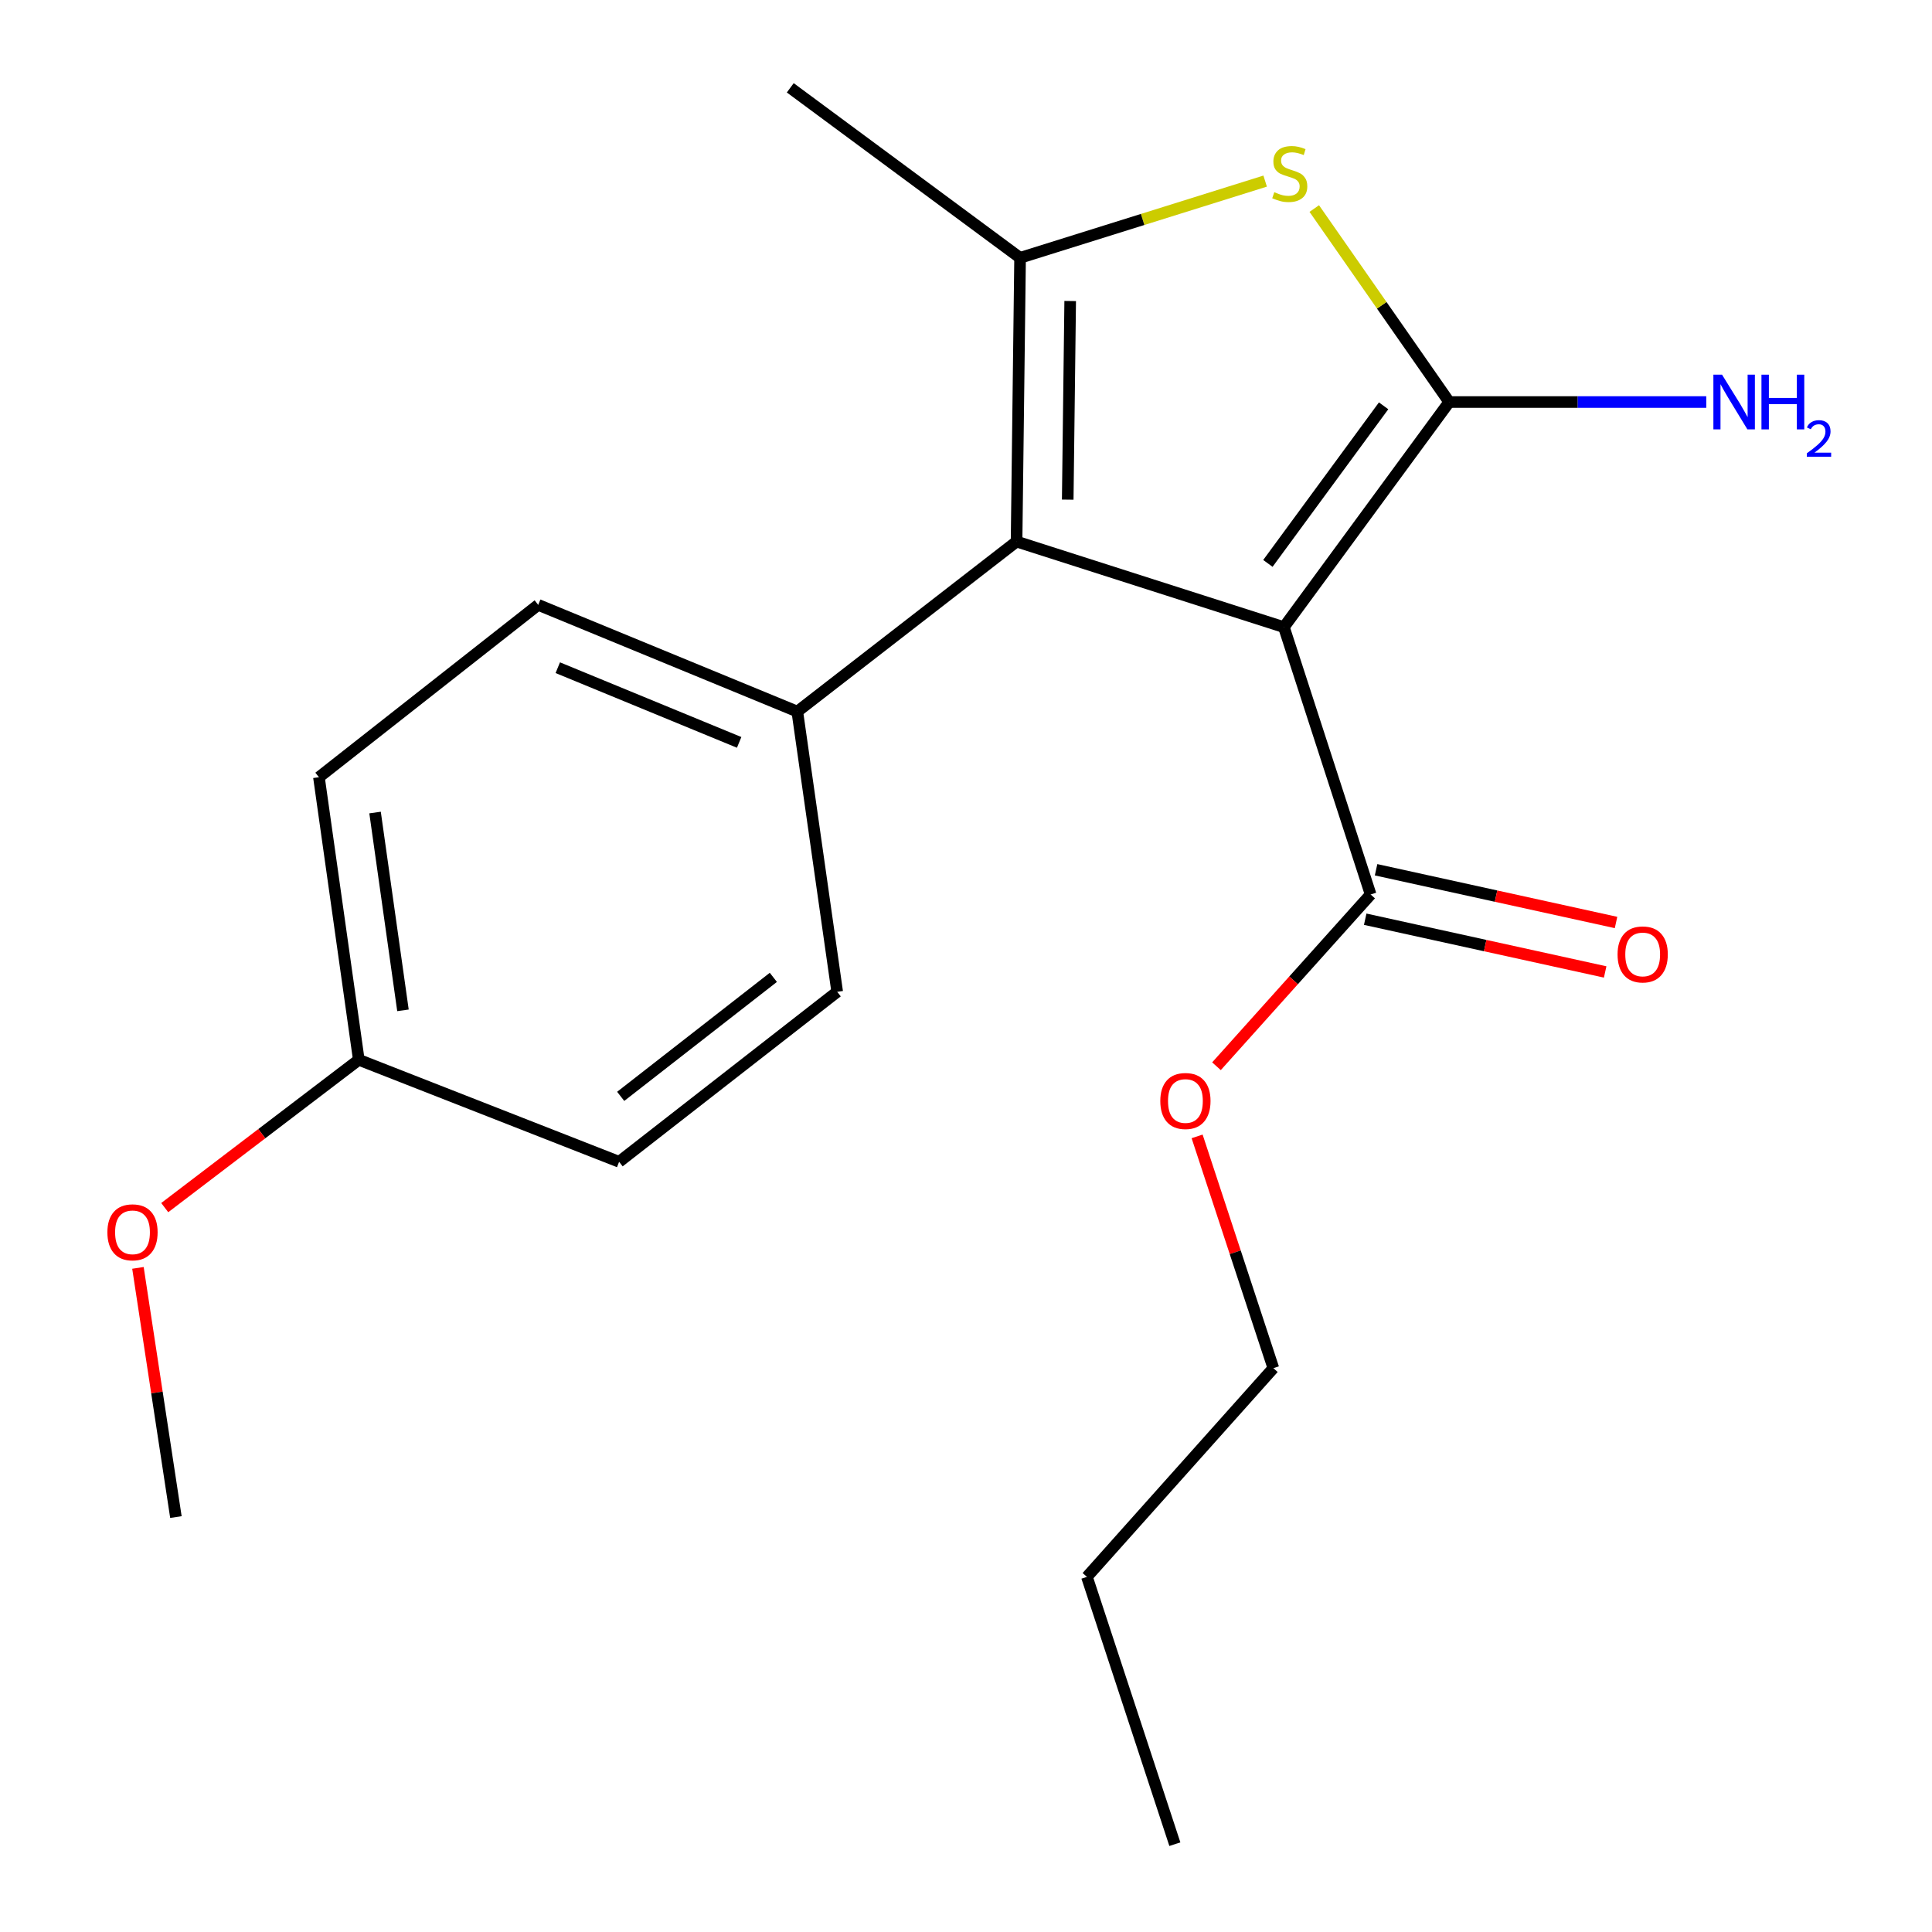 <?xml version='1.0' encoding='iso-8859-1'?>
<svg version='1.1' baseProfile='full'
              xmlns='http://www.w3.org/2000/svg'
                      xmlns:rdkit='http://www.rdkit.org/xml'
                      xmlns:xlink='http://www.w3.org/1999/xlink'
                  xml:space='preserve'
width='1000px' height='1000px' viewBox='0 0 1000 1000'>
<!-- END OF HEADER -->
<rect style='opacity:1.0;fill:#FFFFFF;stroke:none' width='1000' height='1000' x='0' y='0'> </rect>
<path class='bond-0' d='M 664.548,324.609 L 750.11,208.09' style='fill:none;fill-rule:evenodd;stroke:#000000;stroke-width:6px;stroke-linecap:butt;stroke-linejoin:miter;stroke-opacity:1' />
<path class='bond-0' d='M 656.256,291.618 L 716.15,210.054' style='fill:none;fill-rule:evenodd;stroke:#000000;stroke-width:6px;stroke-linecap:butt;stroke-linejoin:miter;stroke-opacity:1' />
<path class='bond-1' d='M 664.548,324.609 L 526.172,280.314' style='fill:none;fill-rule:evenodd;stroke:#000000;stroke-width:6px;stroke-linecap:butt;stroke-linejoin:miter;stroke-opacity:1' />
<path class='bond-4' d='M 664.548,324.609 L 709.44,462.985' style='fill:none;fill-rule:evenodd;stroke:#000000;stroke-width:6px;stroke-linecap:butt;stroke-linejoin:miter;stroke-opacity:1' />
<path class='bond-2' d='M 750.11,208.09 L 715.187,158.015' style='fill:none;fill-rule:evenodd;stroke:#000000;stroke-width:6px;stroke-linecap:butt;stroke-linejoin:miter;stroke-opacity:1' />
<path class='bond-2' d='M 715.187,158.015 L 680.264,107.941' style='fill:none;fill-rule:evenodd;stroke:#CCCC00;stroke-width:6px;stroke-linecap:butt;stroke-linejoin:miter;stroke-opacity:1' />
<path class='bond-6' d='M 750.11,208.09 L 816.635,208.09' style='fill:none;fill-rule:evenodd;stroke:#000000;stroke-width:6px;stroke-linecap:butt;stroke-linejoin:miter;stroke-opacity:1' />
<path class='bond-6' d='M 816.635,208.09 L 883.16,208.09' style='fill:none;fill-rule:evenodd;stroke:#0000FF;stroke-width:6px;stroke-linecap:butt;stroke-linejoin:miter;stroke-opacity:1' />
<path class='bond-3' d='M 526.172,280.314 L 527.992,133.448' style='fill:none;fill-rule:evenodd;stroke:#000000;stroke-width:6px;stroke-linecap:butt;stroke-linejoin:miter;stroke-opacity:1' />
<path class='bond-3' d='M 552.653,258.609 L 553.927,155.803' style='fill:none;fill-rule:evenodd;stroke:#000000;stroke-width:6px;stroke-linecap:butt;stroke-linejoin:miter;stroke-opacity:1' />
<path class='bond-5' d='M 526.172,280.314 L 412.681,368.308' style='fill:none;fill-rule:evenodd;stroke:#000000;stroke-width:6px;stroke-linecap:butt;stroke-linejoin:miter;stroke-opacity:1' />
<path class='bond-20' d='M 654.84,93.737 L 591.416,113.593' style='fill:none;fill-rule:evenodd;stroke:#CCCC00;stroke-width:6px;stroke-linecap:butt;stroke-linejoin:miter;stroke-opacity:1' />
<path class='bond-20' d='M 591.416,113.593 L 527.992,133.448' style='fill:none;fill-rule:evenodd;stroke:#000000;stroke-width:6px;stroke-linecap:butt;stroke-linejoin:miter;stroke-opacity:1' />
<path class='bond-11' d='M 527.992,133.448 L 409.041,45.455' style='fill:none;fill-rule:evenodd;stroke:#000000;stroke-width:6px;stroke-linecap:butt;stroke-linejoin:miter;stroke-opacity:1' />
<path class='bond-7' d='M 706.628,475.785 L 768.729,489.432' style='fill:none;fill-rule:evenodd;stroke:#000000;stroke-width:6px;stroke-linecap:butt;stroke-linejoin:miter;stroke-opacity:1' />
<path class='bond-7' d='M 768.729,489.432 L 830.831,503.079' style='fill:none;fill-rule:evenodd;stroke:#FF0000;stroke-width:6px;stroke-linecap:butt;stroke-linejoin:miter;stroke-opacity:1' />
<path class='bond-7' d='M 712.253,450.185 L 774.355,463.832' style='fill:none;fill-rule:evenodd;stroke:#000000;stroke-width:6px;stroke-linecap:butt;stroke-linejoin:miter;stroke-opacity:1' />
<path class='bond-7' d='M 774.355,463.832 L 836.457,477.479' style='fill:none;fill-rule:evenodd;stroke:#FF0000;stroke-width:6px;stroke-linecap:butt;stroke-linejoin:miter;stroke-opacity:1' />
<path class='bond-10' d='M 709.44,462.985 L 669.542,507.435' style='fill:none;fill-rule:evenodd;stroke:#000000;stroke-width:6px;stroke-linecap:butt;stroke-linejoin:miter;stroke-opacity:1' />
<path class='bond-10' d='M 669.542,507.435 L 629.643,551.884' style='fill:none;fill-rule:evenodd;stroke:#FF0000;stroke-width:6px;stroke-linecap:butt;stroke-linejoin:miter;stroke-opacity:1' />
<path class='bond-8' d='M 412.681,368.308 L 278.572,313.077' style='fill:none;fill-rule:evenodd;stroke:#000000;stroke-width:6px;stroke-linecap:butt;stroke-linejoin:miter;stroke-opacity:1' />
<path class='bond-8' d='M 382.584,384.259 L 288.707,345.597' style='fill:none;fill-rule:evenodd;stroke:#000000;stroke-width:6px;stroke-linecap:butt;stroke-linejoin:miter;stroke-opacity:1' />
<path class='bond-9' d='M 412.681,368.308 L 433.329,513.353' style='fill:none;fill-rule:evenodd;stroke:#000000;stroke-width:6px;stroke-linecap:butt;stroke-linejoin:miter;stroke-opacity:1' />
<path class='bond-14' d='M 278.572,313.077 L 165.081,402.294' style='fill:none;fill-rule:evenodd;stroke:#000000;stroke-width:6px;stroke-linecap:butt;stroke-linejoin:miter;stroke-opacity:1' />
<path class='bond-13' d='M 433.329,513.353 L 320.45,601.347' style='fill:none;fill-rule:evenodd;stroke:#000000;stroke-width:6px;stroke-linecap:butt;stroke-linejoin:miter;stroke-opacity:1' />
<path class='bond-13' d='M 400.283,505.88 L 321.268,567.476' style='fill:none;fill-rule:evenodd;stroke:#000000;stroke-width:6px;stroke-linecap:butt;stroke-linejoin:miter;stroke-opacity:1' />
<path class='bond-16' d='M 619.623,588.194 L 639.355,648.174' style='fill:none;fill-rule:evenodd;stroke:#FF0000;stroke-width:6px;stroke-linecap:butt;stroke-linejoin:miter;stroke-opacity:1' />
<path class='bond-16' d='M 639.355,648.174 L 659.087,708.154' style='fill:none;fill-rule:evenodd;stroke:#000000;stroke-width:6px;stroke-linecap:butt;stroke-linejoin:miter;stroke-opacity:1' />
<path class='bond-12' d='M 185.714,548.547 L 320.45,601.347' style='fill:none;fill-rule:evenodd;stroke:#000000;stroke-width:6px;stroke-linecap:butt;stroke-linejoin:miter;stroke-opacity:1' />
<path class='bond-15' d='M 185.714,548.547 L 135.489,586.803' style='fill:none;fill-rule:evenodd;stroke:#000000;stroke-width:6px;stroke-linecap:butt;stroke-linejoin:miter;stroke-opacity:1' />
<path class='bond-15' d='M 135.489,586.803 L 85.264,625.059' style='fill:none;fill-rule:evenodd;stroke:#FF0000;stroke-width:6px;stroke-linecap:butt;stroke-linejoin:miter;stroke-opacity:1' />
<path class='bond-21' d='M 185.714,548.547 L 165.081,402.294' style='fill:none;fill-rule:evenodd;stroke:#000000;stroke-width:6px;stroke-linecap:butt;stroke-linejoin:miter;stroke-opacity:1' />
<path class='bond-21' d='M 208.573,522.948 L 194.129,420.57' style='fill:none;fill-rule:evenodd;stroke:#000000;stroke-width:6px;stroke-linecap:butt;stroke-linejoin:miter;stroke-opacity:1' />
<path class='bond-17' d='M 71.4,656.254 L 81.226,720.74' style='fill:none;fill-rule:evenodd;stroke:#FF0000;stroke-width:6px;stroke-linecap:butt;stroke-linejoin:miter;stroke-opacity:1' />
<path class='bond-17' d='M 81.226,720.74 L 91.051,785.227' style='fill:none;fill-rule:evenodd;stroke:#000000;stroke-width:6px;stroke-linecap:butt;stroke-linejoin:miter;stroke-opacity:1' />
<path class='bond-18' d='M 659.087,708.154 L 562.59,816.184' style='fill:none;fill-rule:evenodd;stroke:#000000;stroke-width:6px;stroke-linecap:butt;stroke-linejoin:miter;stroke-opacity:1' />
<path class='bond-19' d='M 562.59,816.184 L 608.108,954.545' style='fill:none;fill-rule:evenodd;stroke:#000000;stroke-width:6px;stroke-linecap:butt;stroke-linejoin:miter;stroke-opacity:1' />
<path  class='atom-3' d='M 659.577 99.47
Q 659.897 99.59, 661.217 100.15
Q 662.537 100.71, 663.977 101.07
Q 665.457 101.39, 666.897 101.39
Q 669.577 101.39, 671.137 100.11
Q 672.697 98.79, 672.697 96.51
Q 672.697 94.95, 671.897 93.99
Q 671.137 93.03, 669.937 92.51
Q 668.737 91.99, 666.737 91.39
Q 664.217 90.63, 662.697 89.91
Q 661.217 89.19, 660.137 87.67
Q 659.097 86.15, 659.097 83.59
Q 659.097 80.03, 661.497 77.83
Q 663.937 75.63, 668.737 75.63
Q 672.017 75.63, 675.737 77.19
L 674.817 80.27
Q 671.417 78.87, 668.857 78.87
Q 666.097 78.87, 664.577 80.03
Q 663.057 81.15, 663.097 83.11
Q 663.097 84.63, 663.857 85.55
Q 664.657 86.47, 665.777 86.99
Q 666.937 87.51, 668.857 88.11
Q 671.417 88.91, 672.937 89.71
Q 674.457 90.51, 675.537 92.15
Q 676.657 93.75, 676.657 96.51
Q 676.657 100.43, 674.017 102.55
Q 671.417 104.63, 667.057 104.63
Q 664.537 104.63, 662.617 104.07
Q 660.737 103.55, 658.497 102.63
L 659.577 99.47
' fill='#CCCC00'/>
<path  class='atom-7' d='M 891.327 193.93
L 900.607 208.93
Q 901.527 210.41, 903.007 213.09
Q 904.487 215.77, 904.567 215.93
L 904.567 193.93
L 908.327 193.93
L 908.327 222.25
L 904.447 222.25
L 894.487 205.85
Q 893.327 203.93, 892.087 201.73
Q 890.887 199.53, 890.527 198.85
L 890.527 222.25
L 886.847 222.25
L 886.847 193.93
L 891.327 193.93
' fill='#0000FF'/>
<path  class='atom-7' d='M 911.727 193.93
L 915.567 193.93
L 915.567 205.97
L 930.047 205.97
L 930.047 193.93
L 933.887 193.93
L 933.887 222.25
L 930.047 222.25
L 930.047 209.17
L 915.567 209.17
L 915.567 222.25
L 911.727 222.25
L 911.727 193.93
' fill='#0000FF'/>
<path  class='atom-7' d='M 935.26 221.256
Q 935.946 219.487, 937.583 218.51
Q 939.22 217.507, 941.49 217.507
Q 944.315 217.507, 945.899 219.038
Q 947.483 220.57, 947.483 223.289
Q 947.483 226.061, 945.424 228.648
Q 943.391 231.235, 939.167 234.298
L 947.8 234.298
L 947.8 236.41
L 935.207 236.41
L 935.207 234.641
Q 938.692 232.159, 940.751 230.311
Q 942.837 228.463, 943.84 226.8
Q 944.843 225.137, 944.843 223.421
Q 944.843 221.626, 943.945 220.622
Q 943.048 219.619, 941.49 219.619
Q 939.985 219.619, 938.982 220.226
Q 937.979 220.834, 937.266 222.18
L 935.26 221.256
' fill='#0000FF'/>
<path  class='atom-8' d='M 837.248 494.008
Q 837.248 487.208, 840.608 483.408
Q 843.968 479.608, 850.248 479.608
Q 856.528 479.608, 859.888 483.408
Q 863.248 487.208, 863.248 494.008
Q 863.248 500.888, 859.848 504.808
Q 856.448 508.688, 850.248 508.688
Q 844.008 508.688, 840.608 504.808
Q 837.248 500.928, 837.248 494.008
M 850.248 505.488
Q 854.568 505.488, 856.888 502.608
Q 859.248 499.688, 859.248 494.008
Q 859.248 488.448, 856.888 485.648
Q 854.568 482.808, 850.248 482.808
Q 845.928 482.808, 843.568 485.608
Q 841.248 488.408, 841.248 494.008
Q 841.248 499.728, 843.568 502.608
Q 845.928 505.488, 850.248 505.488
' fill='#FF0000'/>
<path  class='atom-11' d='M 600.569 569.872
Q 600.569 563.072, 603.929 559.272
Q 607.289 555.472, 613.569 555.472
Q 619.849 555.472, 623.209 559.272
Q 626.569 563.072, 626.569 569.872
Q 626.569 576.752, 623.169 580.672
Q 619.769 584.552, 613.569 584.552
Q 607.329 584.552, 603.929 580.672
Q 600.569 576.792, 600.569 569.872
M 613.569 581.352
Q 617.889 581.352, 620.209 578.472
Q 622.569 575.552, 622.569 569.872
Q 622.569 564.312, 620.209 561.512
Q 617.889 558.672, 613.569 558.672
Q 609.249 558.672, 606.889 561.472
Q 604.569 564.272, 604.569 569.872
Q 604.569 575.592, 606.889 578.472
Q 609.249 581.352, 613.569 581.352
' fill='#FF0000'/>
<path  class='atom-16' d='M 55.583 637.844
Q 55.583 631.044, 58.943 627.244
Q 62.303 623.444, 68.583 623.444
Q 74.863 623.444, 78.223 627.244
Q 81.583 631.044, 81.583 637.844
Q 81.583 644.724, 78.183 648.644
Q 74.783 652.524, 68.583 652.524
Q 62.343 652.524, 58.943 648.644
Q 55.583 644.764, 55.583 637.844
M 68.583 649.324
Q 72.903 649.324, 75.223 646.444
Q 77.583 643.524, 77.583 637.844
Q 77.583 632.284, 75.223 629.484
Q 72.903 626.644, 68.583 626.644
Q 64.263 626.644, 61.903 629.444
Q 59.583 632.244, 59.583 637.844
Q 59.583 643.564, 61.903 646.444
Q 64.263 649.324, 68.583 649.324
' fill='#FF0000'/>
</svg>
